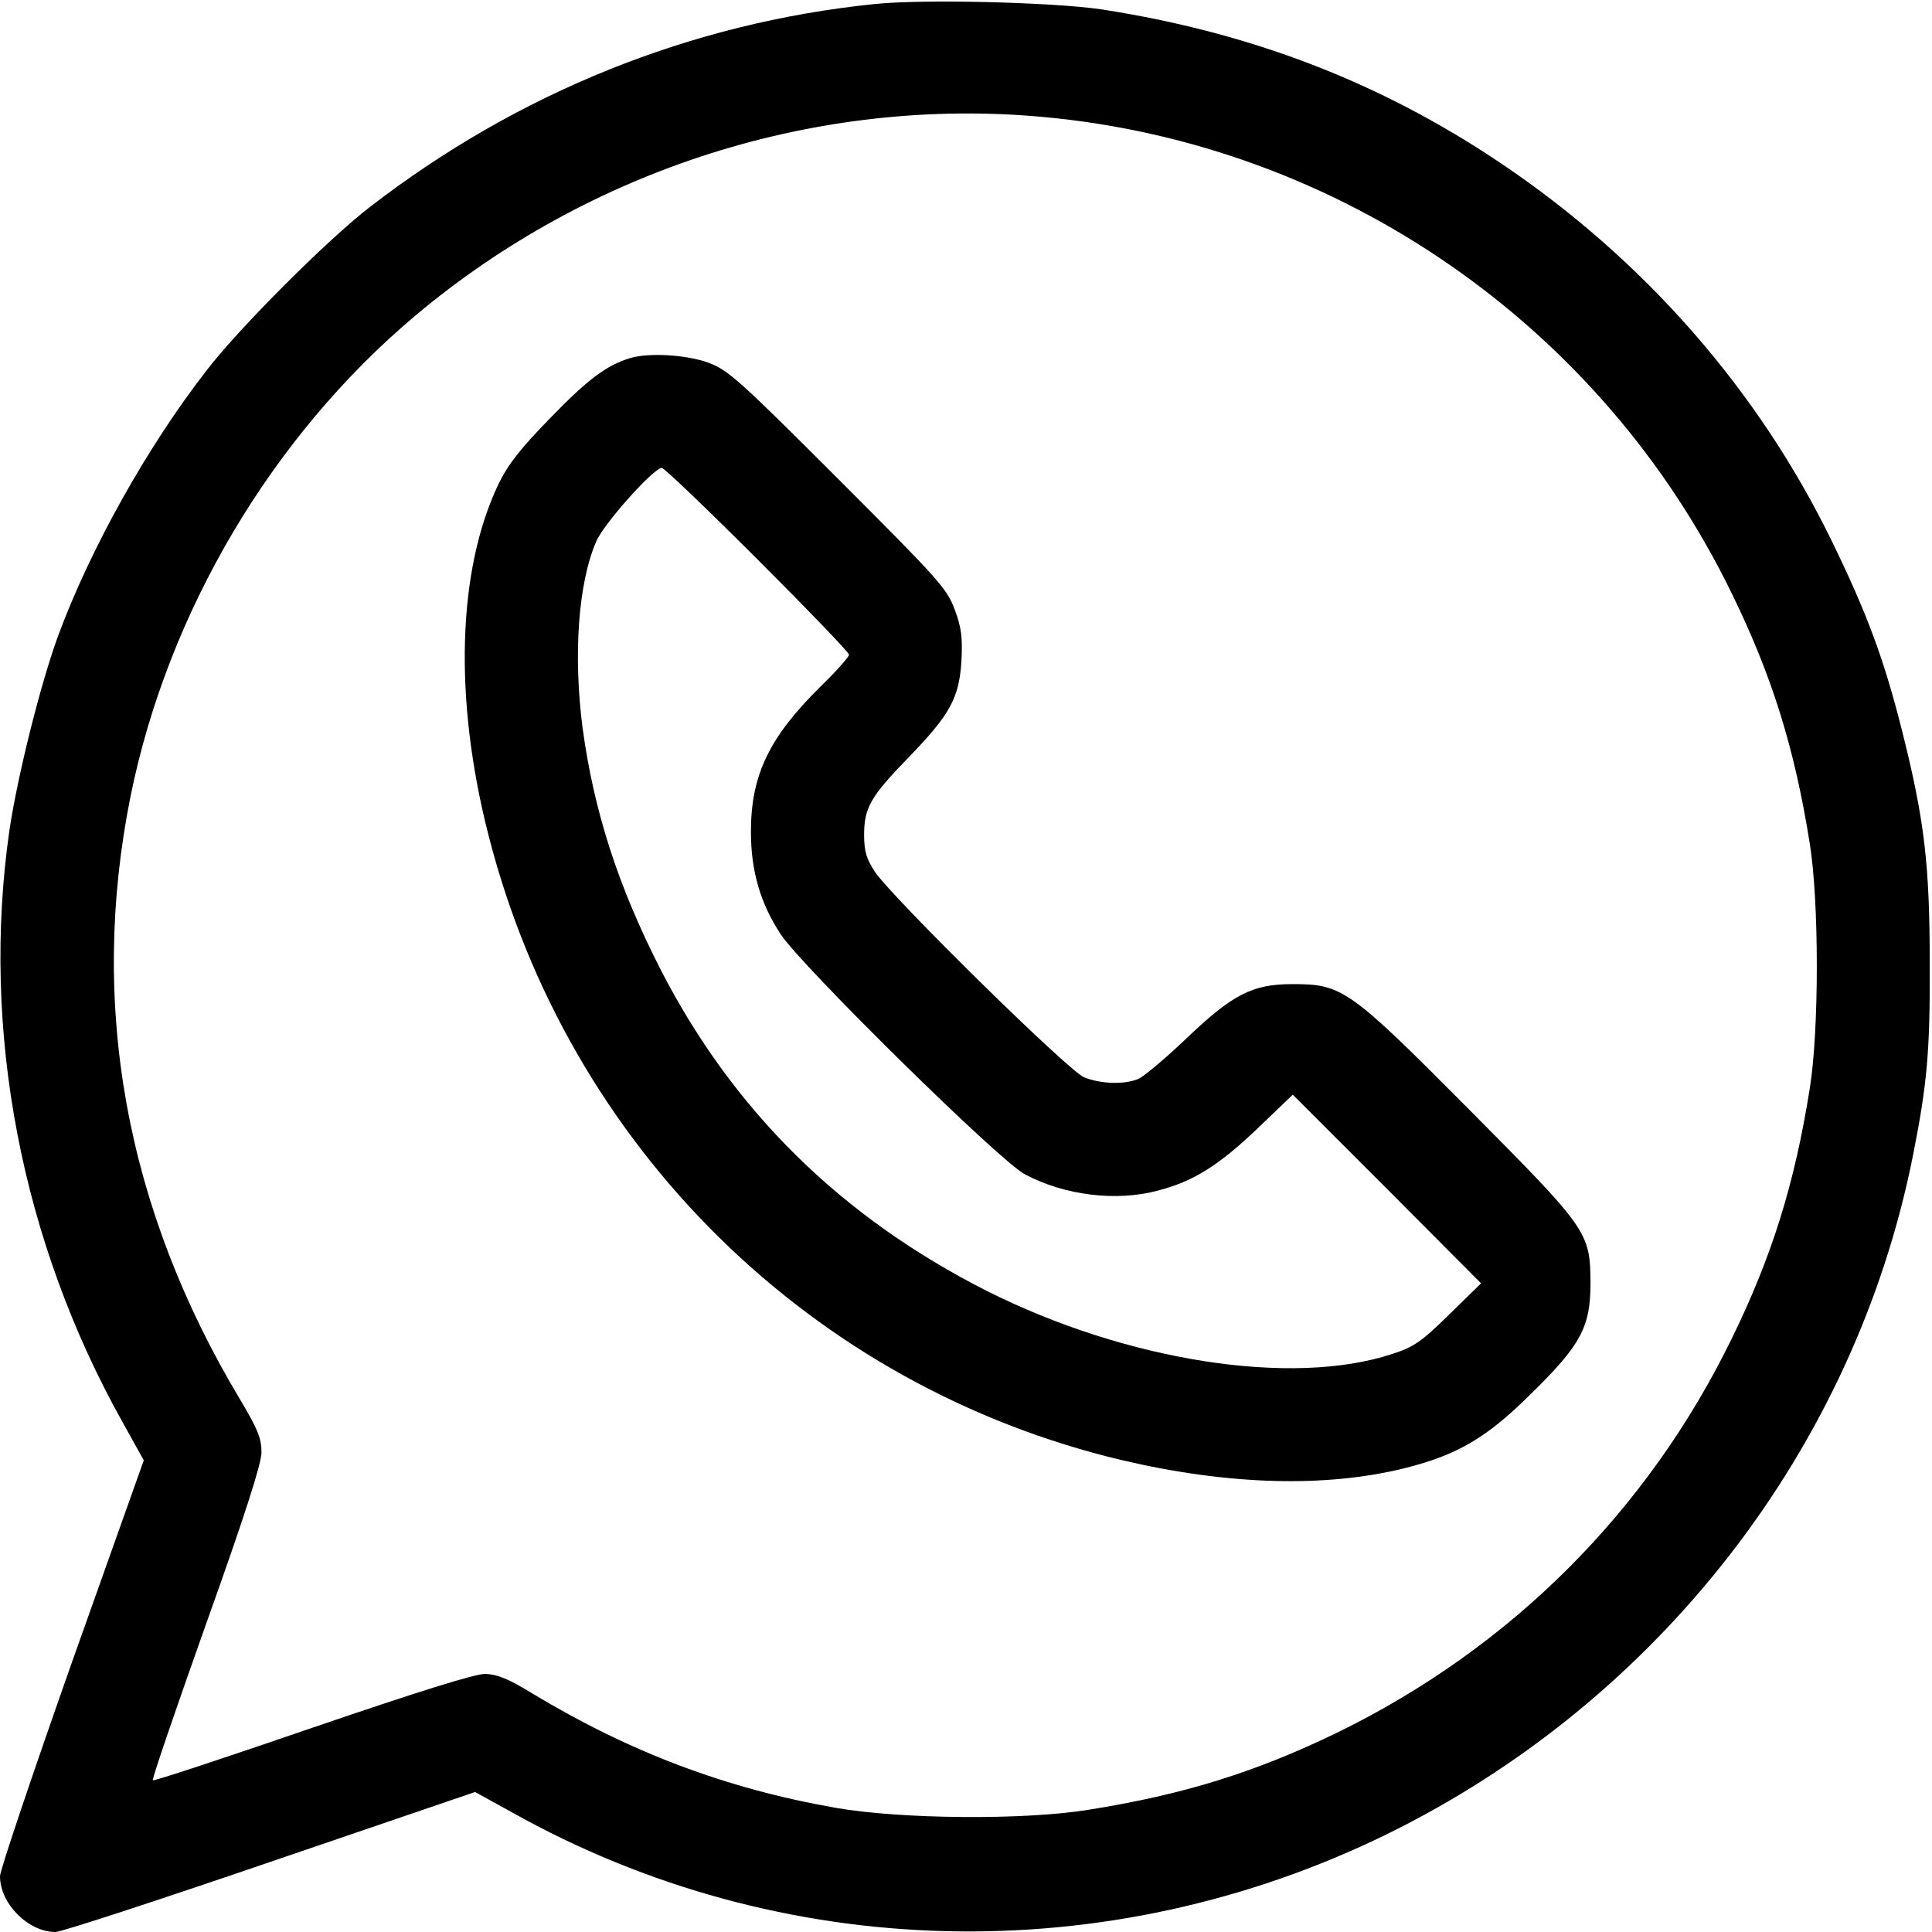 <?xml version="1.0" standalone="no"?>
<!DOCTYPE svg PUBLIC "-//W3C//DTD SVG 20010904//EN"
 "http://www.w3.org/TR/2001/REC-SVG-20010904/DTD/svg10.dtd">
<svg version="1.0" xmlns="http://www.w3.org/2000/svg"
 width="512pt" height="512pt" viewBox="0 0 512 512"
 preserveAspectRatio="xMidYMid meet">

<g transform="translate(0,512) scale(0.1,-0.1)"
fill="#000000" stroke="none">
<path d="M2315 5109 c-485 -50 -943 -235 -1334 -537 -111 -85 -348 -322 -433
-433 -158 -203 -309 -474 -394 -704 -47 -129 -107 -369 -129 -515 -76 -529 31
-1090 301 -1571 l55 -99 -191 -537 c-104 -295 -190 -550 -190 -565 0 -73 75
-148 147 -148 15 0 272 84 570 186 l542 185 98 -54 c712 -399 1576 -421 2318
-58 720 353 1239 1022 1394 1796 38 191 46 277 45 510 0 265 -14 383 -74 621
-48 190 -93 310 -185 499 -196 403 -500 749 -880 1004 -319 214 -661 345
-1055 406 -126 19 -477 28 -605 14z m450 -299 c785 -72 1480 -553 1825 -1264
106 -217 166 -409 206 -661 25 -154 25 -496 0 -650 -40 -252 -100 -444 -206
-661 -223 -458 -585 -820 -1045 -1045 -216 -105 -408 -165 -660 -205 -170 -28
-498 -25 -670 5 -291 51 -547 148 -804 303 -63 39 -94 51 -125 52 -28 0 -175
-46 -459 -143 -230 -79 -420 -142 -422 -139 -3 2 61 189 141 414 102 285 146
423 147 454 0 38 -9 61 -56 140 -304 506 -402 1047 -291 1600 99 488 374 953
754 1273 464 390 1069 582 1665 527z"/>
<path d="M1670 4171 c-63 -19 -113 -57 -211 -158 -80 -82 -113 -124 -138 -176
-109 -228 -119 -570 -26 -932 211 -825 856 -1460 1680 -1655 282 -66 540 -73
751 -20 137 35 214 80 329 194 135 132 160 179 160 296 -1 135 -6 142 -324
462 -316 318 -334 330 -466 330 -106 0 -159 -27 -283 -146 -56 -53 -113 -101
-127 -106 -38 -15 -100 -12 -142 5 -43 18 -507 475 -554 544 -23 35 -29 55
-29 98 0 73 17 102 120 208 108 112 132 155 138 255 3 60 0 87 -18 135 -21 56
-43 80 -309 346 -263 263 -291 288 -344 308 -59 21 -157 27 -207 12z m337
-533 c134 -134 243 -247 243 -253 0 -6 -34 -44 -76 -85 -135 -133 -184 -234
-184 -384 0 -104 25 -190 79 -272 55 -84 581 -602 647 -636 105 -56 243 -73
353 -43 93 24 160 66 261 162 l96 92 250 -250 249 -250 -85 -83 c-73 -72 -94
-86 -150 -104 -266 -88 -705 -19 -1075 167 -385 195 -672 477 -864 851 -113
221 -177 420 -207 640 -25 193 -12 384 36 495 20 47 152 195 174 195 6 0 120
-109 253 -242z"/>
</g>
</svg>
